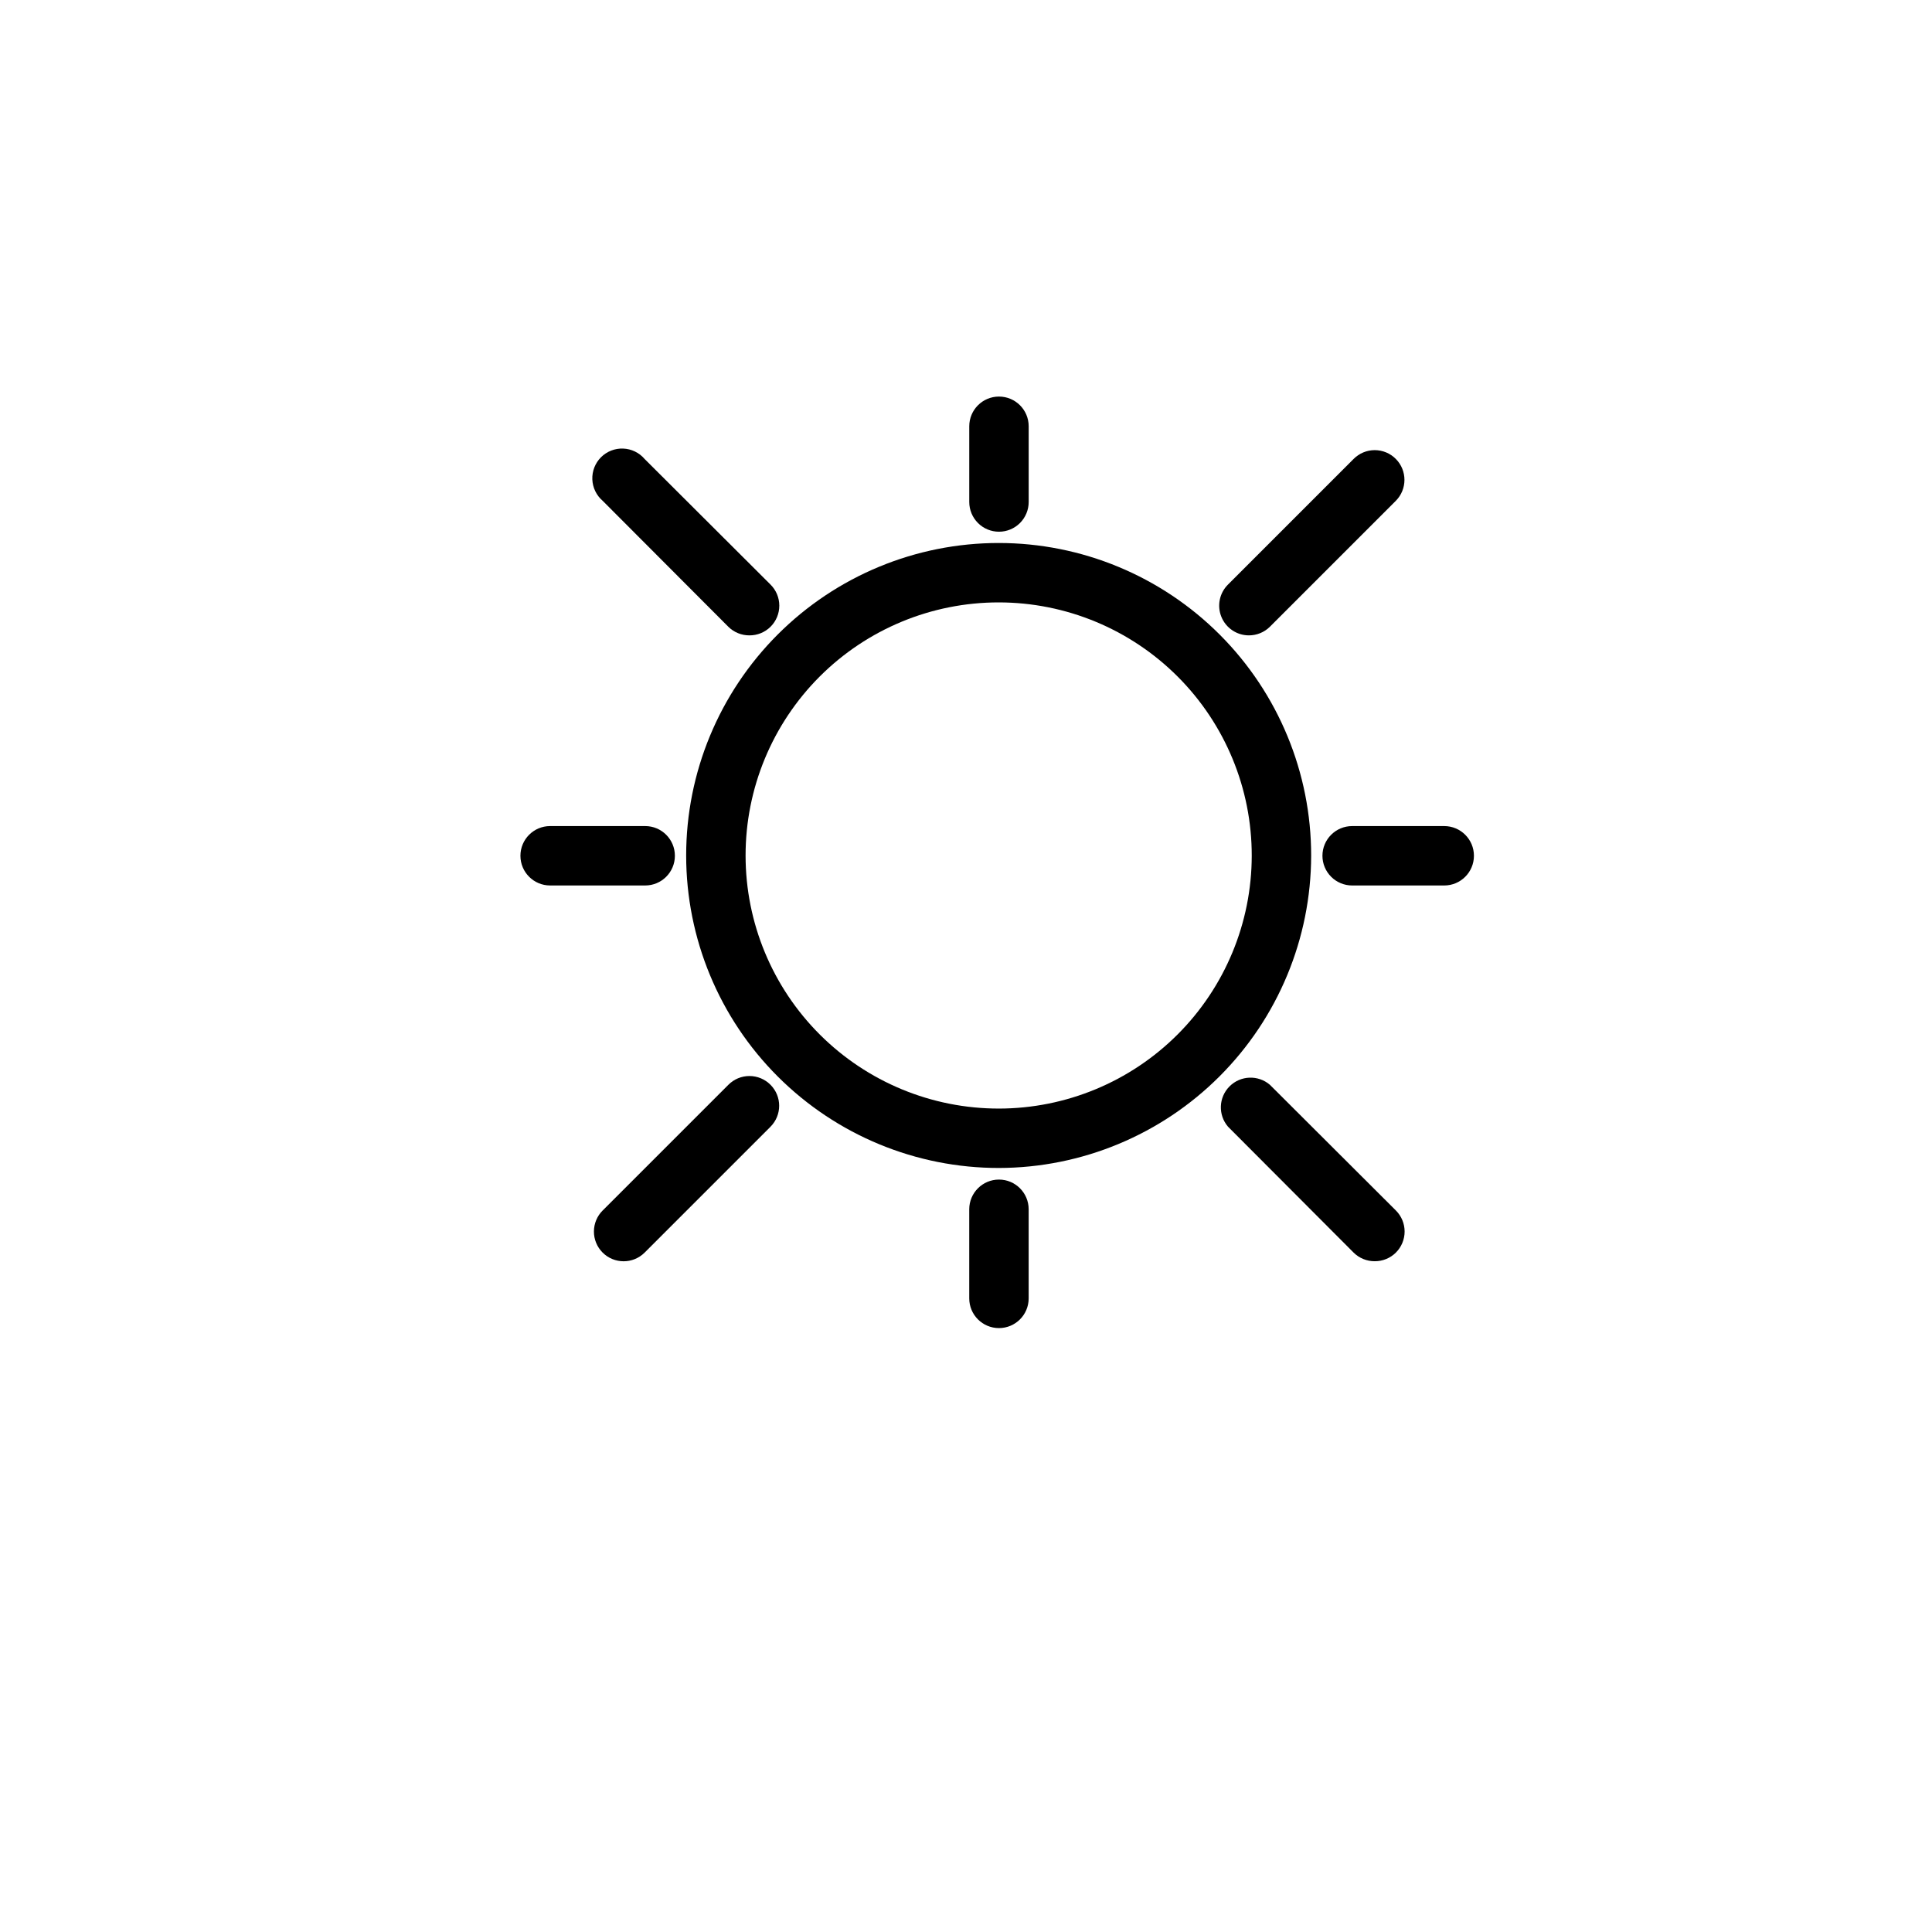 <?xml version="1.0" encoding="UTF-8"?>
<!-- Uploaded to: ICON Repo, www.iconrepo.com, Generator: ICON Repo Mixer Tools -->
<svg fill="#000000" width="800px" height="800px" version="1.1" viewBox="144 144 512 512" xmlns="http://www.w3.org/2000/svg">
 <g>
  <path d="m491.47 370.79c0.02-21.973-8.691-43.051-24.219-58.598-15.527-15.547-36.598-24.289-58.57-24.293-21.973-0.008-43.047 8.719-58.582 24.254-15.539 15.539-24.266 36.613-24.258 58.586 0.008 21.973 8.746 43.039 24.293 58.566s36.629 24.242 58.602 24.219c21.93-0.039 42.949-8.77 58.453-24.277 15.508-15.508 24.238-36.527 24.281-58.457zm-82.734 66.992c-17.801 0.02-34.875-7.035-47.469-19.609s-19.676-29.637-19.68-47.434c-0.008-17.797 7.059-34.867 19.641-47.453 12.586-12.586 29.656-19.652 47.453-19.645 17.797 0.008 34.863 7.086 47.438 19.684 12.574 12.594 19.629 29.668 19.605 47.465-0.02 17.762-7.086 34.789-19.645 47.348-12.559 12.559-29.586 19.621-47.344 19.645z"/>
  <path d="m408.74 284.91c2.086 0 4.09-0.828 5.566-2.305 1.473-1.477 2.305-3.481 2.305-5.566v-20.074c0-4.348-3.523-7.871-7.871-7.871-4.348 0-7.875 3.523-7.875 7.871v20.074c0 2.086 0.832 4.09 2.309 5.566 1.473 1.477 3.477 2.305 5.566 2.305z"/>
  <path d="m494.46 370.79c0 2.09 0.832 4.09 2.309 5.566 1.477 1.477 3.477 2.305 5.566 2.305h24.402c4.348 0 7.871-3.523 7.871-7.871 0-4.348-3.523-7.871-7.871-7.871h-24.402c-4.348 0-7.875 3.523-7.875 7.871z"/>
  <path d="m400.86 464.47v23.617c0 4.348 3.527 7.871 7.875 7.871 4.348 0 7.871-3.523 7.871-7.871v-23.617c0-4.348-3.523-7.871-7.871-7.871-4.348 0-7.875 3.523-7.875 7.871z"/>
  <path d="m289.79 378.66h25.191c4.348 0 7.871-3.523 7.871-7.871 0-4.348-3.523-7.871-7.871-7.871h-25.191c-4.348 0-7.871 3.523-7.871 7.871 0 4.348 3.523 7.871 7.871 7.871z"/>
  <path d="m474.94 312.38c2.09 0.012 4.102-0.809 5.59-2.281l33.379-33.379h-0.004c3.051-3.07 3.051-8.027 0-11.098-1.477-1.492-3.488-2.332-5.59-2.332-2.098 0-4.109 0.84-5.59 2.332l-33.297 33.297c-2.262 2.242-2.949 5.625-1.742 8.57 1.207 2.949 4.07 4.879 7.254 4.891z"/>
  <path d="m502.73 475.96c1.488 1.473 3.5 2.293 5.59 2.281 2.094 0.012 4.106-0.809 5.59-2.281 1.492-1.48 2.328-3.492 2.328-5.59s-0.836-4.113-2.328-5.59l-33.375-33.297c-3.125-2.676-7.781-2.496-10.688 0.41-2.91 2.91-3.09 7.562-0.414 10.688z"/>
  <path d="m337.02 431.49-33.297 33.297h-0.004c-1.48 1.473-2.316 3.473-2.324 5.562-0.008 2.086 0.812 4.094 2.285 5.578 3.066 3.086 8.055 3.102 11.141 0.039l33.379-33.379h-0.004c3.055-3.07 3.055-8.027 0-11.098-1.477-1.492-3.488-2.332-5.586-2.332-2.102 0-4.113 0.84-5.59 2.332z"/>
  <path d="m337.02 310.1c1.484 1.473 3.496 2.293 5.59 2.281 2.09 0.012 4.102-0.809 5.586-2.281 1.492-1.48 2.328-3.492 2.328-5.59 0-2.102-0.836-4.113-2.328-5.59l-33.379-33.297h0.004c-1.426-1.668-3.484-2.664-5.676-2.746-2.191-0.086-4.32 0.746-5.871 2.297-1.551 1.551-2.383 3.68-2.301 5.871 0.086 2.191 1.082 4.25 2.746 5.676z"/>
 </g>
</svg>
